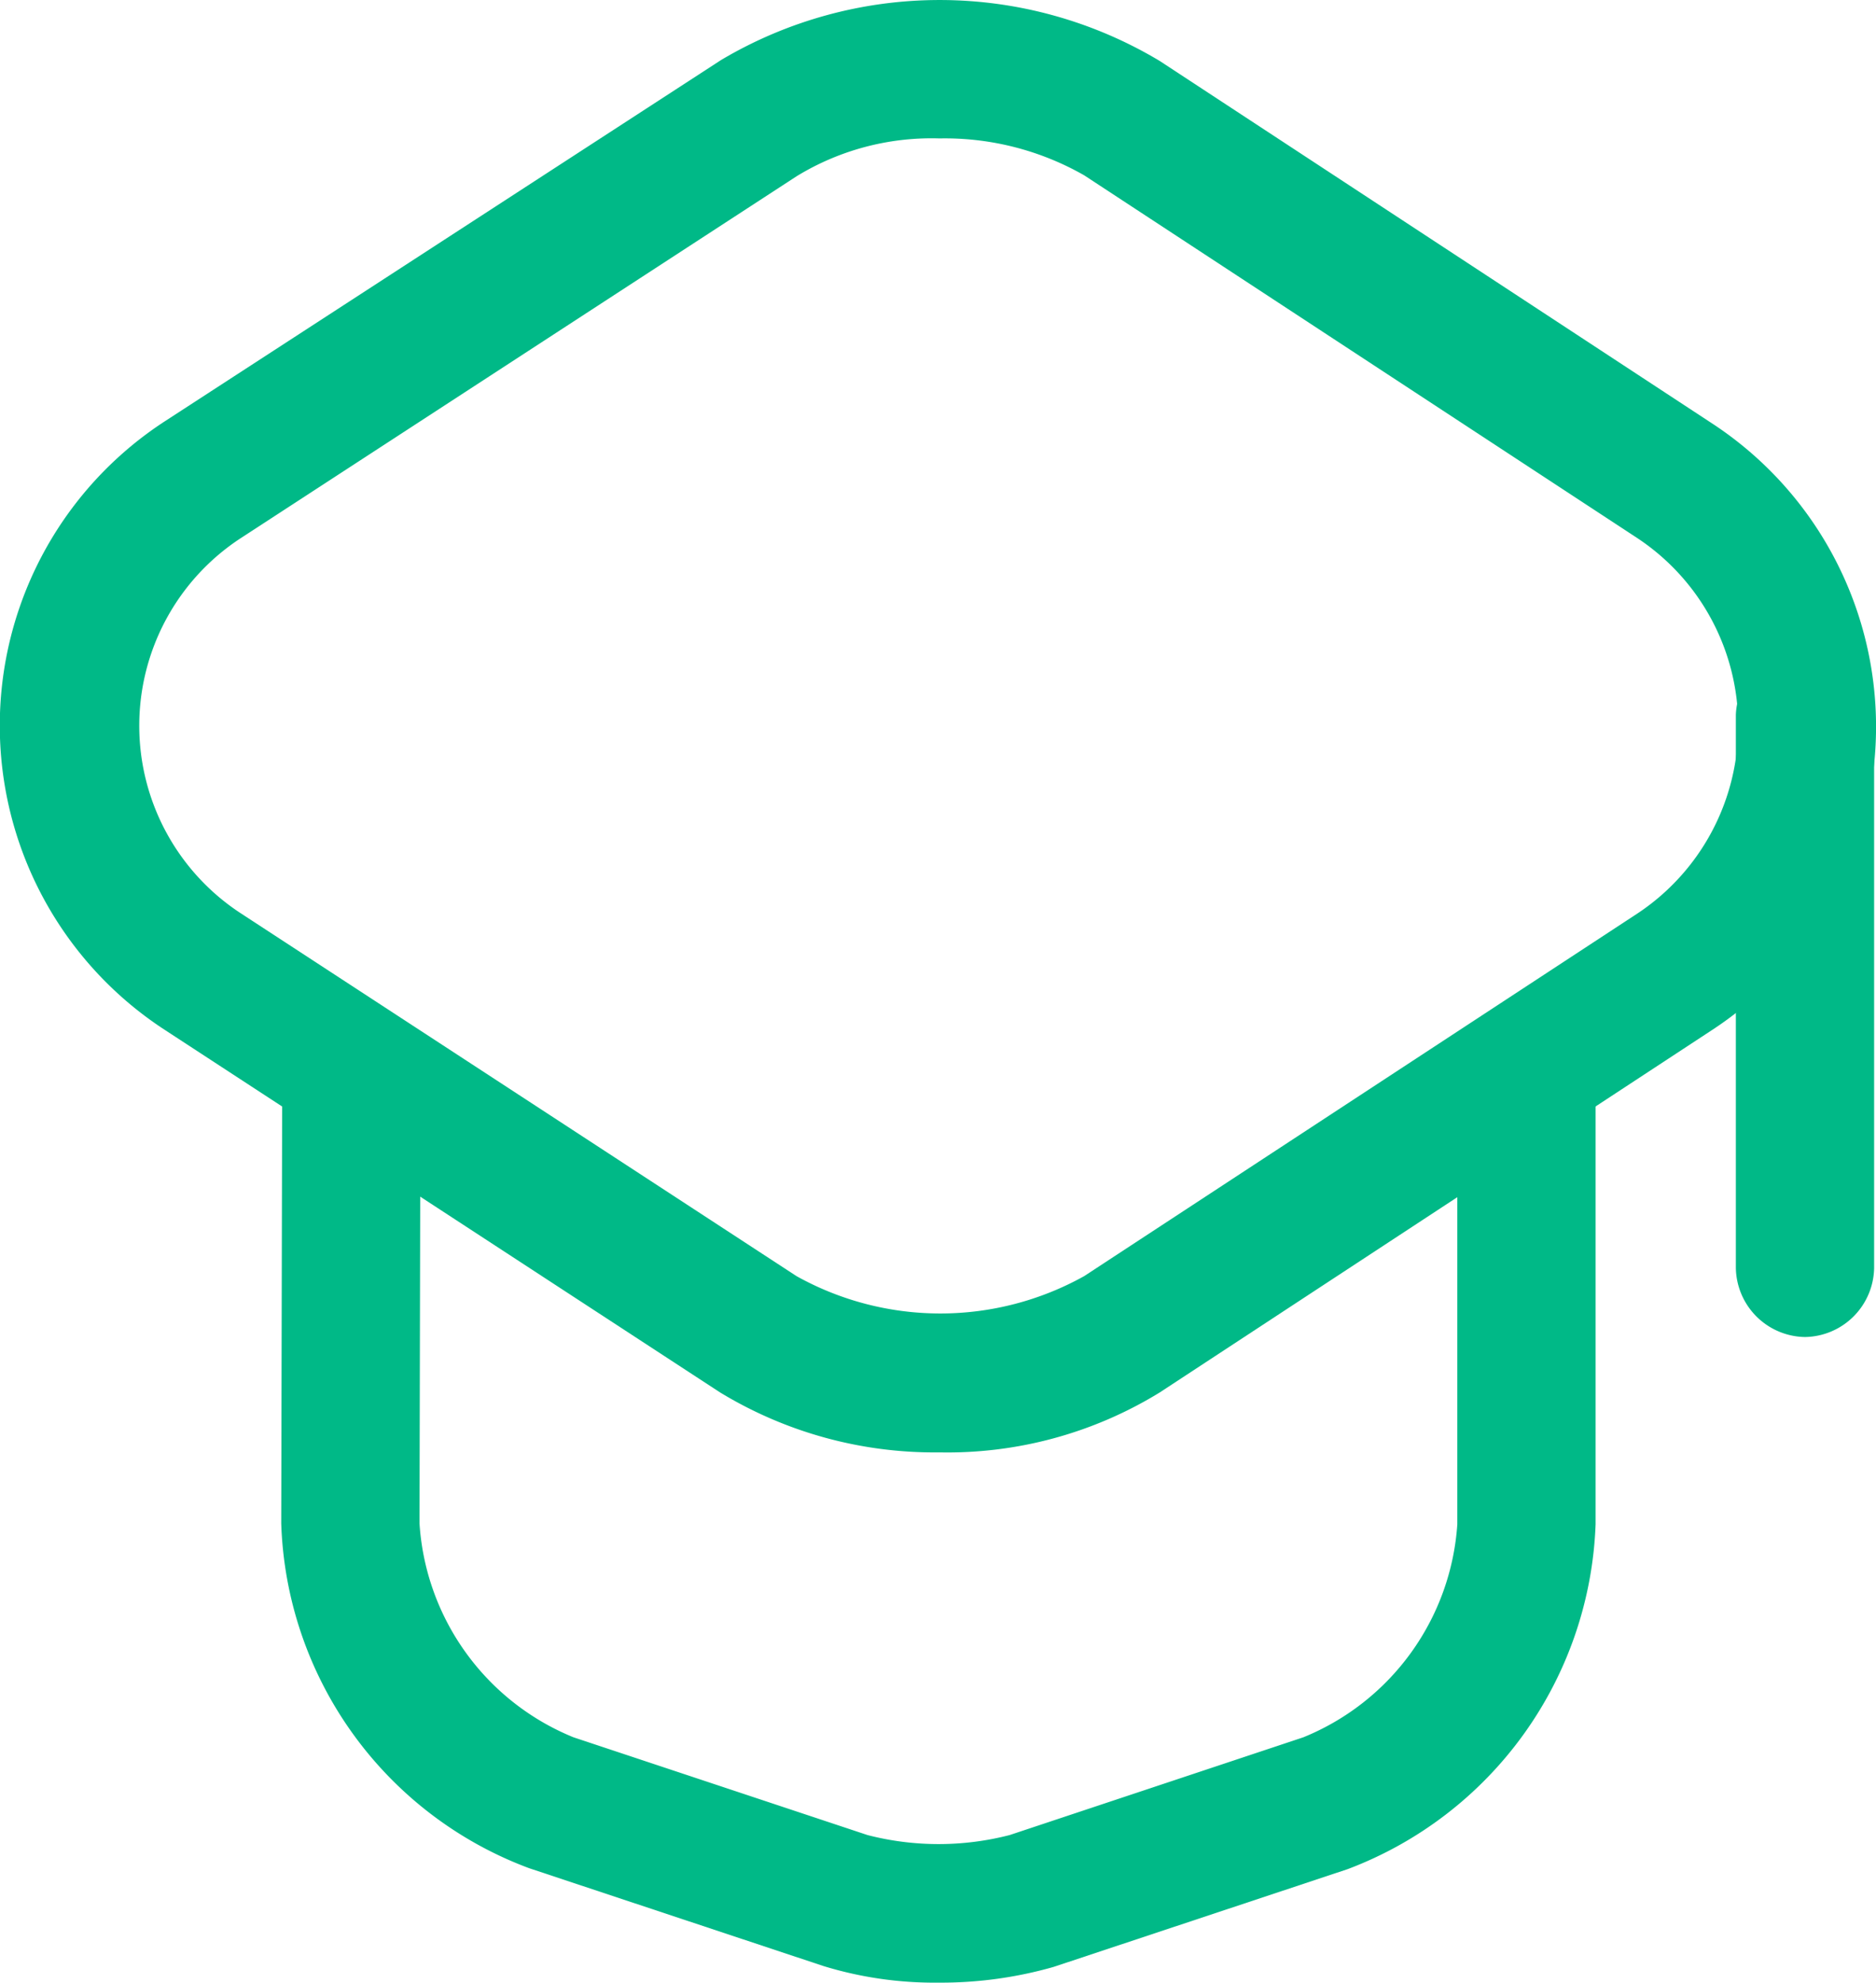 <svg xmlns="http://www.w3.org/2000/svg" width="16.023" height="16.93" viewBox="0 0 16.023 16.93">
  <g id="teacher" transform="translate(-1.82 -1.249)">
    <path id="Caminho_7482" data-name="Caminho 7482" d="M9.844,13.651a3.523,3.523,0,0,1-1.874-.512L3.23,10.045a3.1,3.1,0,0,1,0-5.2L7.978,1.762a3.656,3.656,0,0,1,3.748.008l4.716,3.094a3.095,3.095,0,0,1,0,5.181l-4.716,3.094a3.462,3.462,0,0,1-1.882.512Zm0-11.22a2.208,2.208,0,0,0-1.22.323L3.883,5.84a1.913,1.913,0,0,0,0,3.212l4.74,3.094a2.525,2.525,0,0,0,2.457,0L15.8,9.053a1.922,1.922,0,0,0,0-3.212L11.08,2.746a2.4,2.4,0,0,0-1.236-.315Z" fill="#00b987"/>
    <path id="Caminho_7483" data-name="Caminho 7483" d="M10.484,20.535a3.23,3.23,0,0,1-.984-.142l-2.512-.835A3.254,3.254,0,0,1,4.87,16.613l.008-3.693a.591.591,0,1,1,1.181,0l-.008,3.693A2.118,2.118,0,0,0,7.366,18.44l2.512.835a2.432,2.432,0,0,0,1.213,0L13.6,18.44a2.117,2.117,0,0,0,1.315-1.819V12.968a.591.591,0,0,1,1.181,0v3.653a3.275,3.275,0,0,1-2.118,2.945l-2.512.835a3.5,3.5,0,0,1-.984.134Z" transform="translate(-0.648 -2.356)" fill="#00b987"/>
    <path id="Caminho_7484" data-name="Caminho 7484" d="M21.241,14.155a.6.6,0,0,1-.591-.591V8.841a.591.591,0,0,1,1.181,0v4.724A.6.6,0,0,1,21.241,14.155Z" transform="translate(-4.004 -1.489)" fill="#00b987"/>
  </g>
</svg>
